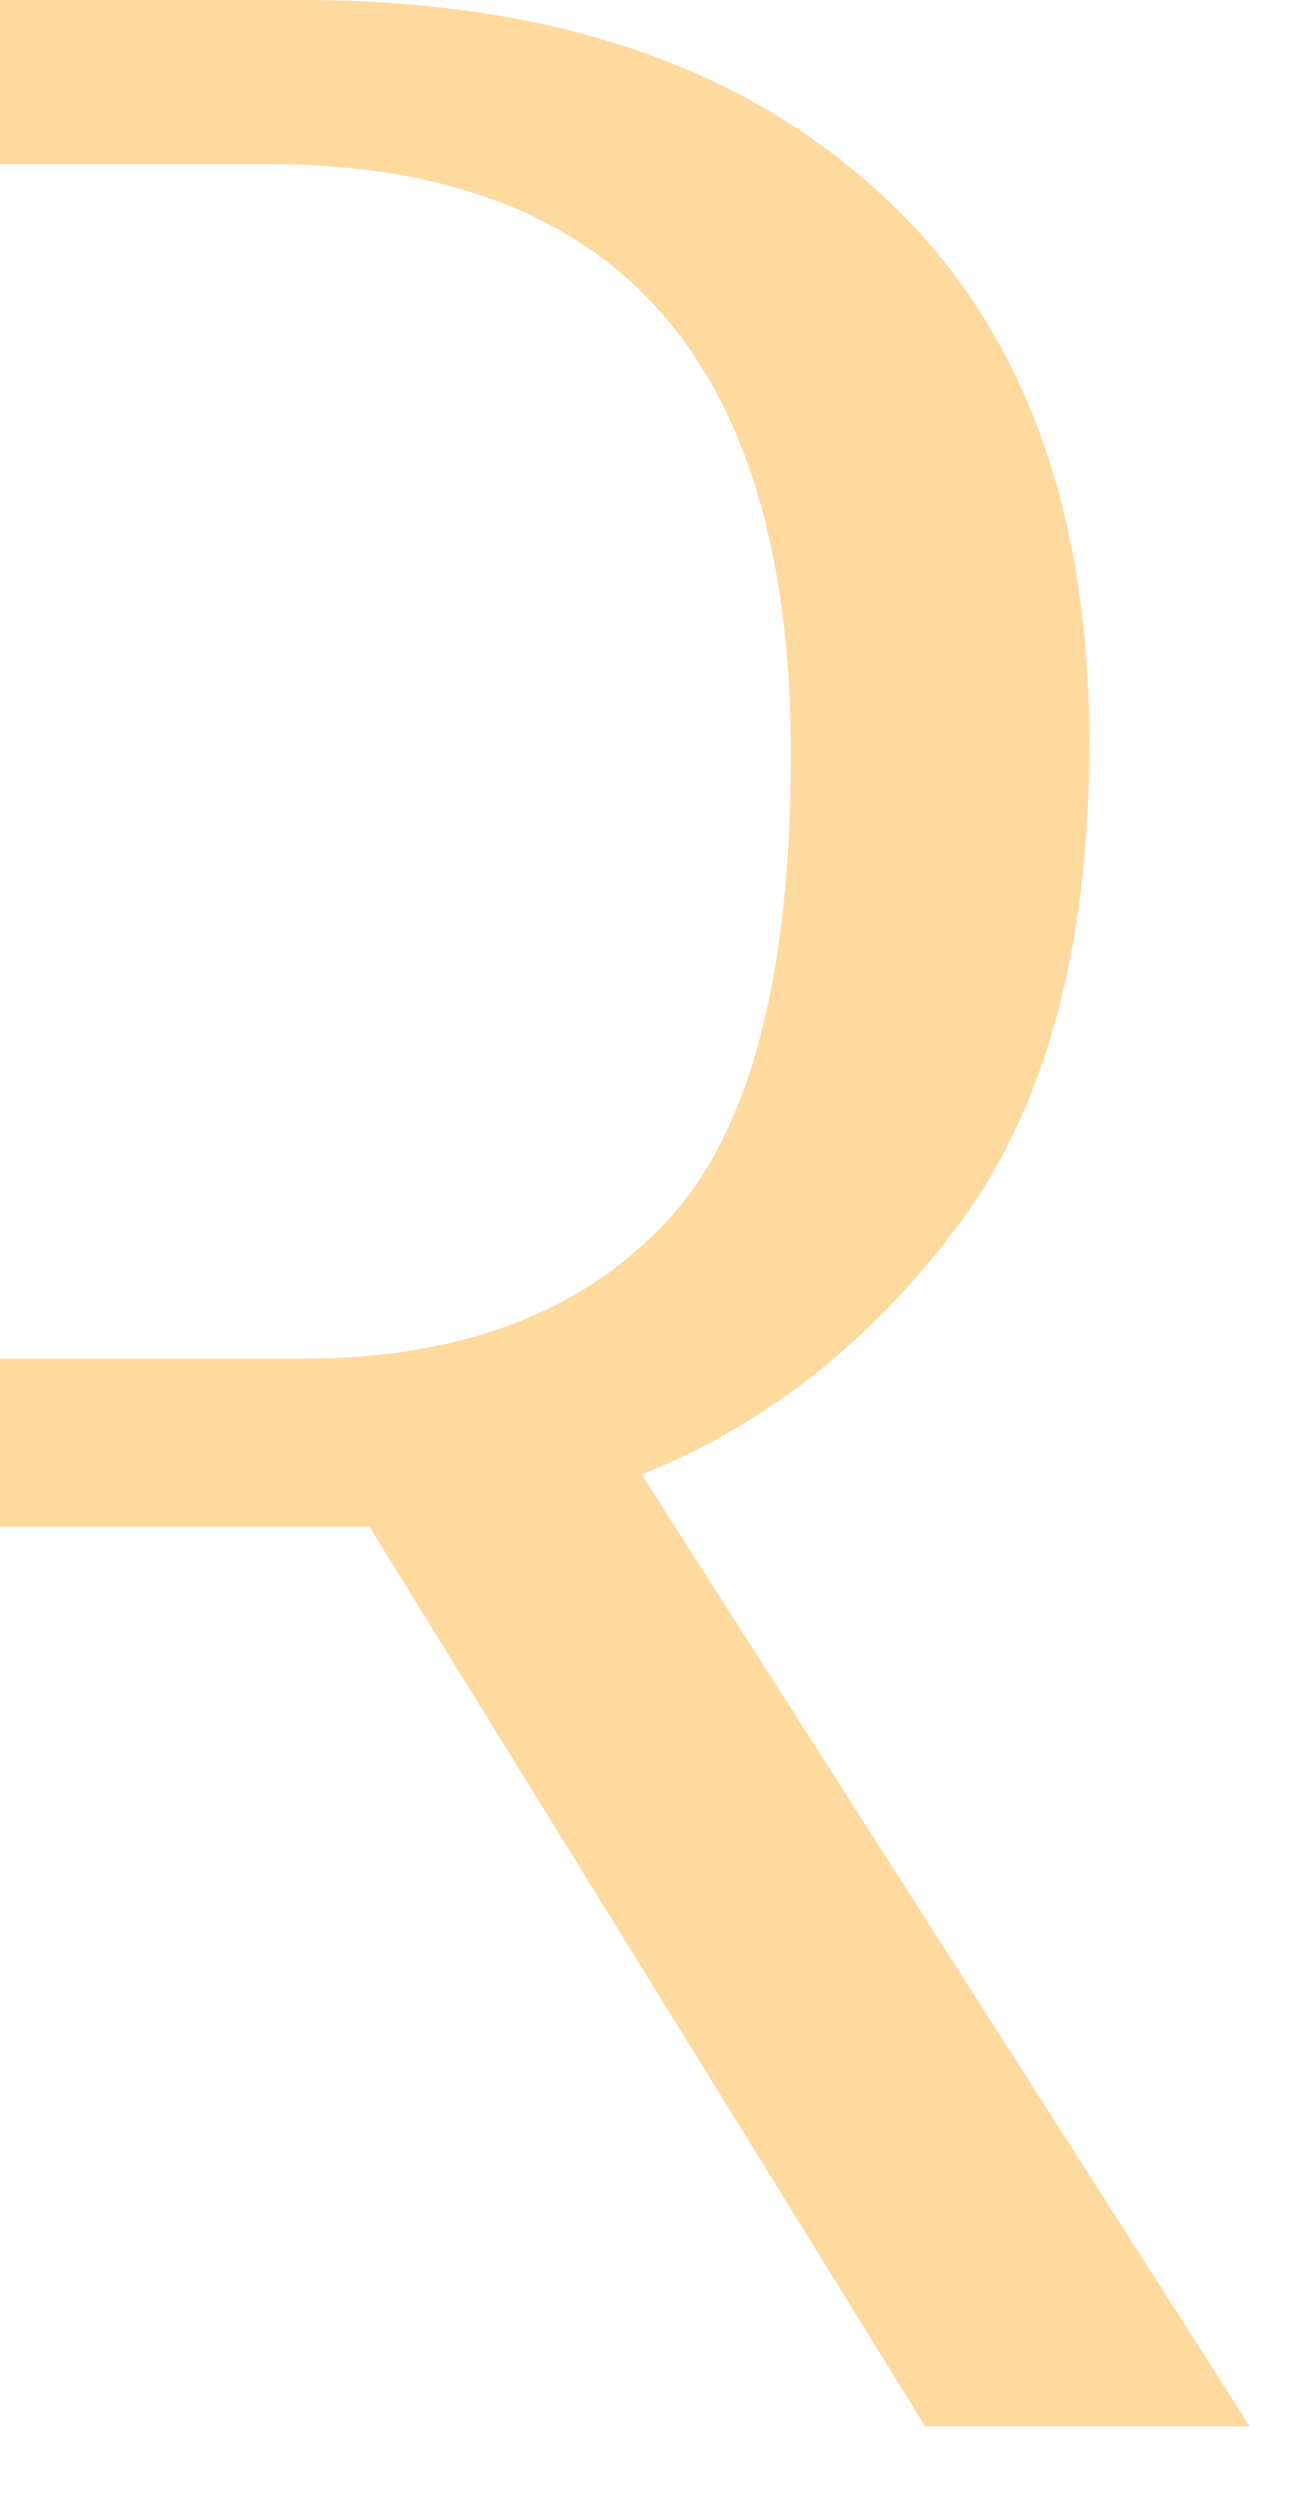 <?xml version="1.0" encoding="UTF-8"?> <svg xmlns="http://www.w3.org/2000/svg" width="10" height="19" viewBox="0 0 10 19" fill="none"><path d="M0 18.44V0H2.298C4.151 0 5.608 0.482 6.667 1.447C7.745 2.411 8.284 3.811 8.284 5.645C8.284 7.196 7.953 8.416 7.291 9.305C6.629 10.194 5.825 10.828 4.879 11.206L9.504 18.44H7.035L2.809 11.603H0V18.44ZM0 10.326H2.298C3.47 10.326 4.378 9.995 5.021 9.333C5.683 8.671 6.014 7.47 6.014 5.731C6.014 2.742 4.69 1.248 2.043 1.248H0V10.326Z" fill="#FFDA9F"></path></svg> 